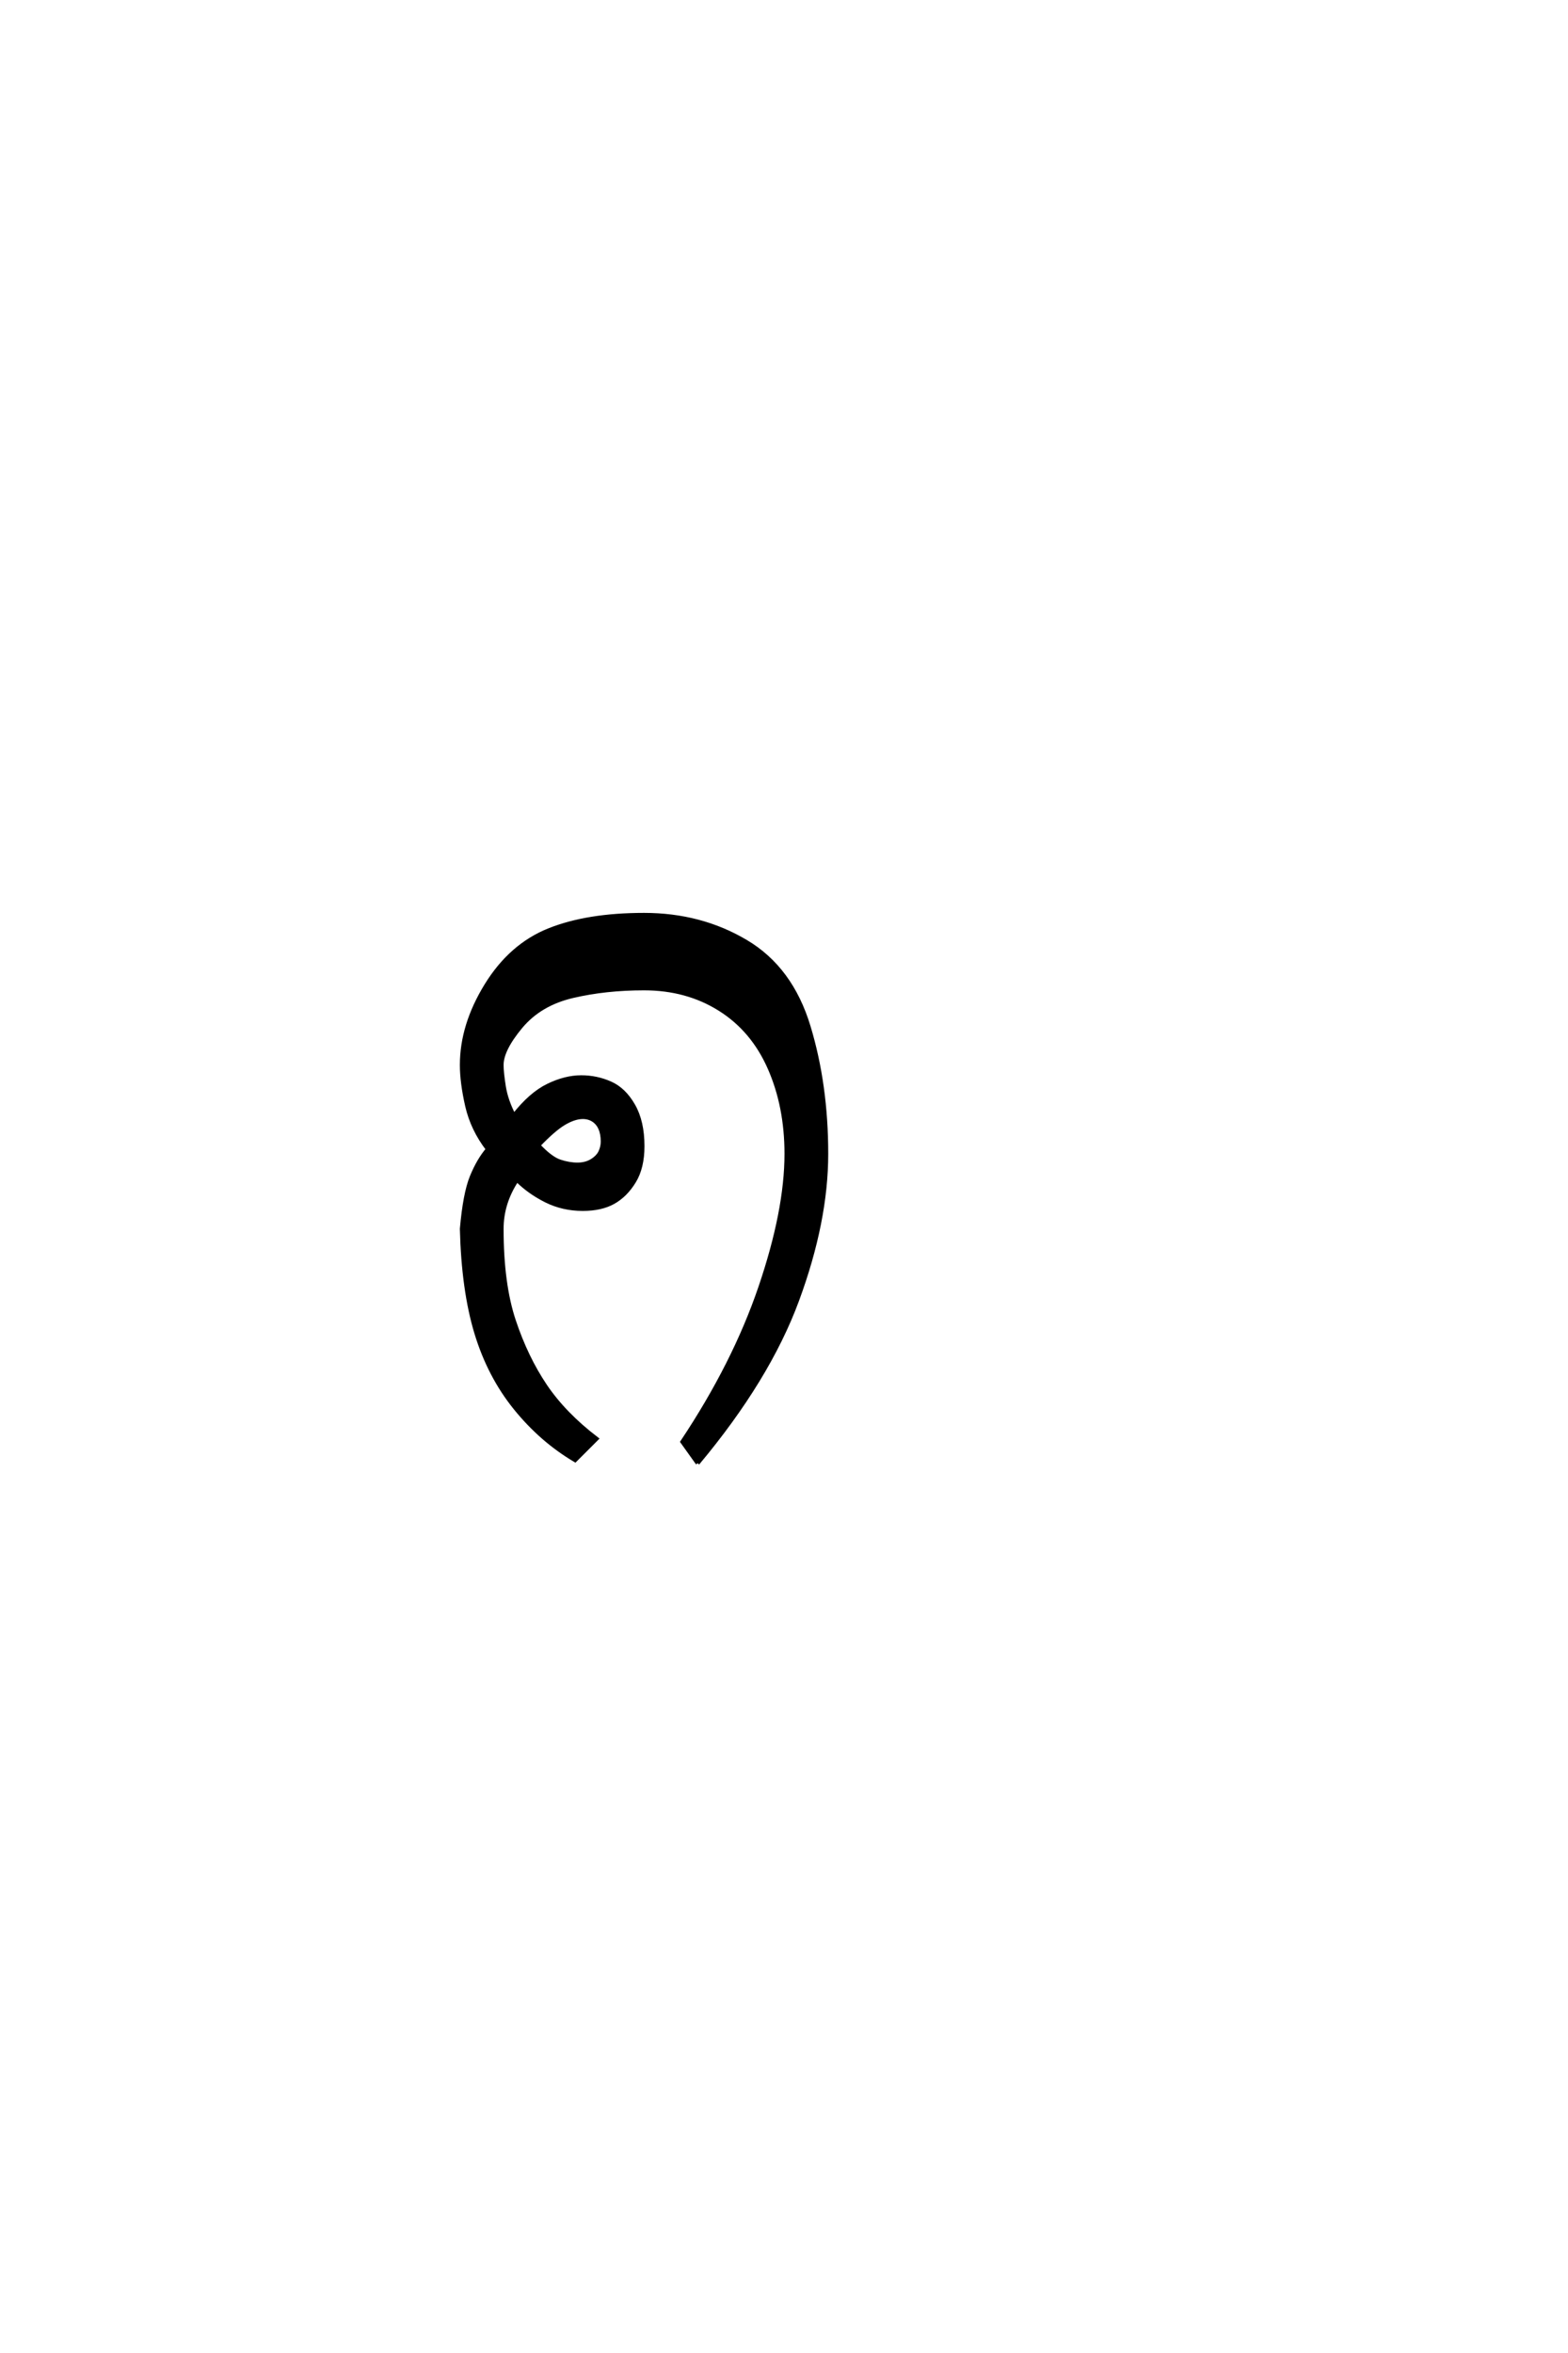 <?xml version='1.0' encoding='UTF-8'?>
<!DOCTYPE svg PUBLIC "-//W3C//DTD SVG 1.0//EN"
"http://www.w3.org/TR/2001/REC-SVG-20010904/DTD/svg10.dtd">

<svg xmlns='http://www.w3.org/2000/svg' version='1.0' width='40.0' height='60.0'>

 <g transform='scale(0.1 -0.1) translate(110.0 -370.0)'>
  <path d='M67.969 -3.125
L64.062 2.344
Q77.344 22.266 83.984 41.797
Q90.625 61.328 90.625 75.781
Q90.625 87.891 86.328 97.656
Q82.031 107.422 73.625 112.688
Q65.234 117.969 54.297 117.969
Q44.531 117.969 36.125 116.016
Q27.734 114.062 22.844 108.203
Q17.969 102.344 17.969 98.438
Q17.969 96.484 18.547 92.875
Q19.141 89.266 21.094 85.547
Q25.391 91.016 29.781 93.156
Q34.188 95.312 38.281 95.312
Q42.188 95.312 45.703 93.75
Q49.219 92.188 51.562 88.078
Q53.906 83.984 53.906 77.734
Q53.906 72.266 51.75 68.75
Q49.609 65.234 46.484 63.469
Q43.359 61.719 38.672 61.719
Q33.594 61.719 29.297 63.859
Q25 66.016 21.875 69.141
Q17.969 63.281 17.969 56.641
Q17.969 42.578 21.094 33.203
Q24.219 23.828 29.094 16.594
Q33.984 9.375 42.188 3.125
L36.719 -2.344
Q28.125 2.734 21.484 10.938
Q14.844 19.141 11.516 30.078
Q8.203 41.016 7.812 56.641
Q8.594 65.625 10.344 69.922
Q12.109 74.219 14.453 76.953
Q10.547 82.031 9.172 87.984
Q7.812 93.953 7.812 98.438
Q7.812 108.594 14.062 118.75
Q20.312 128.906 30.078 132.812
Q39.844 136.719 54.297 136.719
Q68.75 136.719 80.266 129.875
Q91.797 123.047 96.281 108.203
Q100.781 93.359 100.781 75.781
Q100.781 58.594 93.359 38.469
Q85.938 18.359 67.969 -3.125
Q85.938 18.359 67.969 -3.125
M37.312 73.047
Q39.453 73.047 41.016 74.016
Q42.578 75 43.156 76.266
Q43.75 77.547 43.75 78.906
Q43.75 80.859 43.156 82.219
Q42.578 83.594 41.406 84.375
Q40.234 85.156 38.672 85.156
Q36.531 85.156 33.891 83.594
Q31.25 82.031 27.344 77.938
Q30.469 74.609 32.812 73.828
Q35.156 73.047 37.312 73.047
' style='fill: #000000; stroke: #000000'/>
 </g>
</svg>

